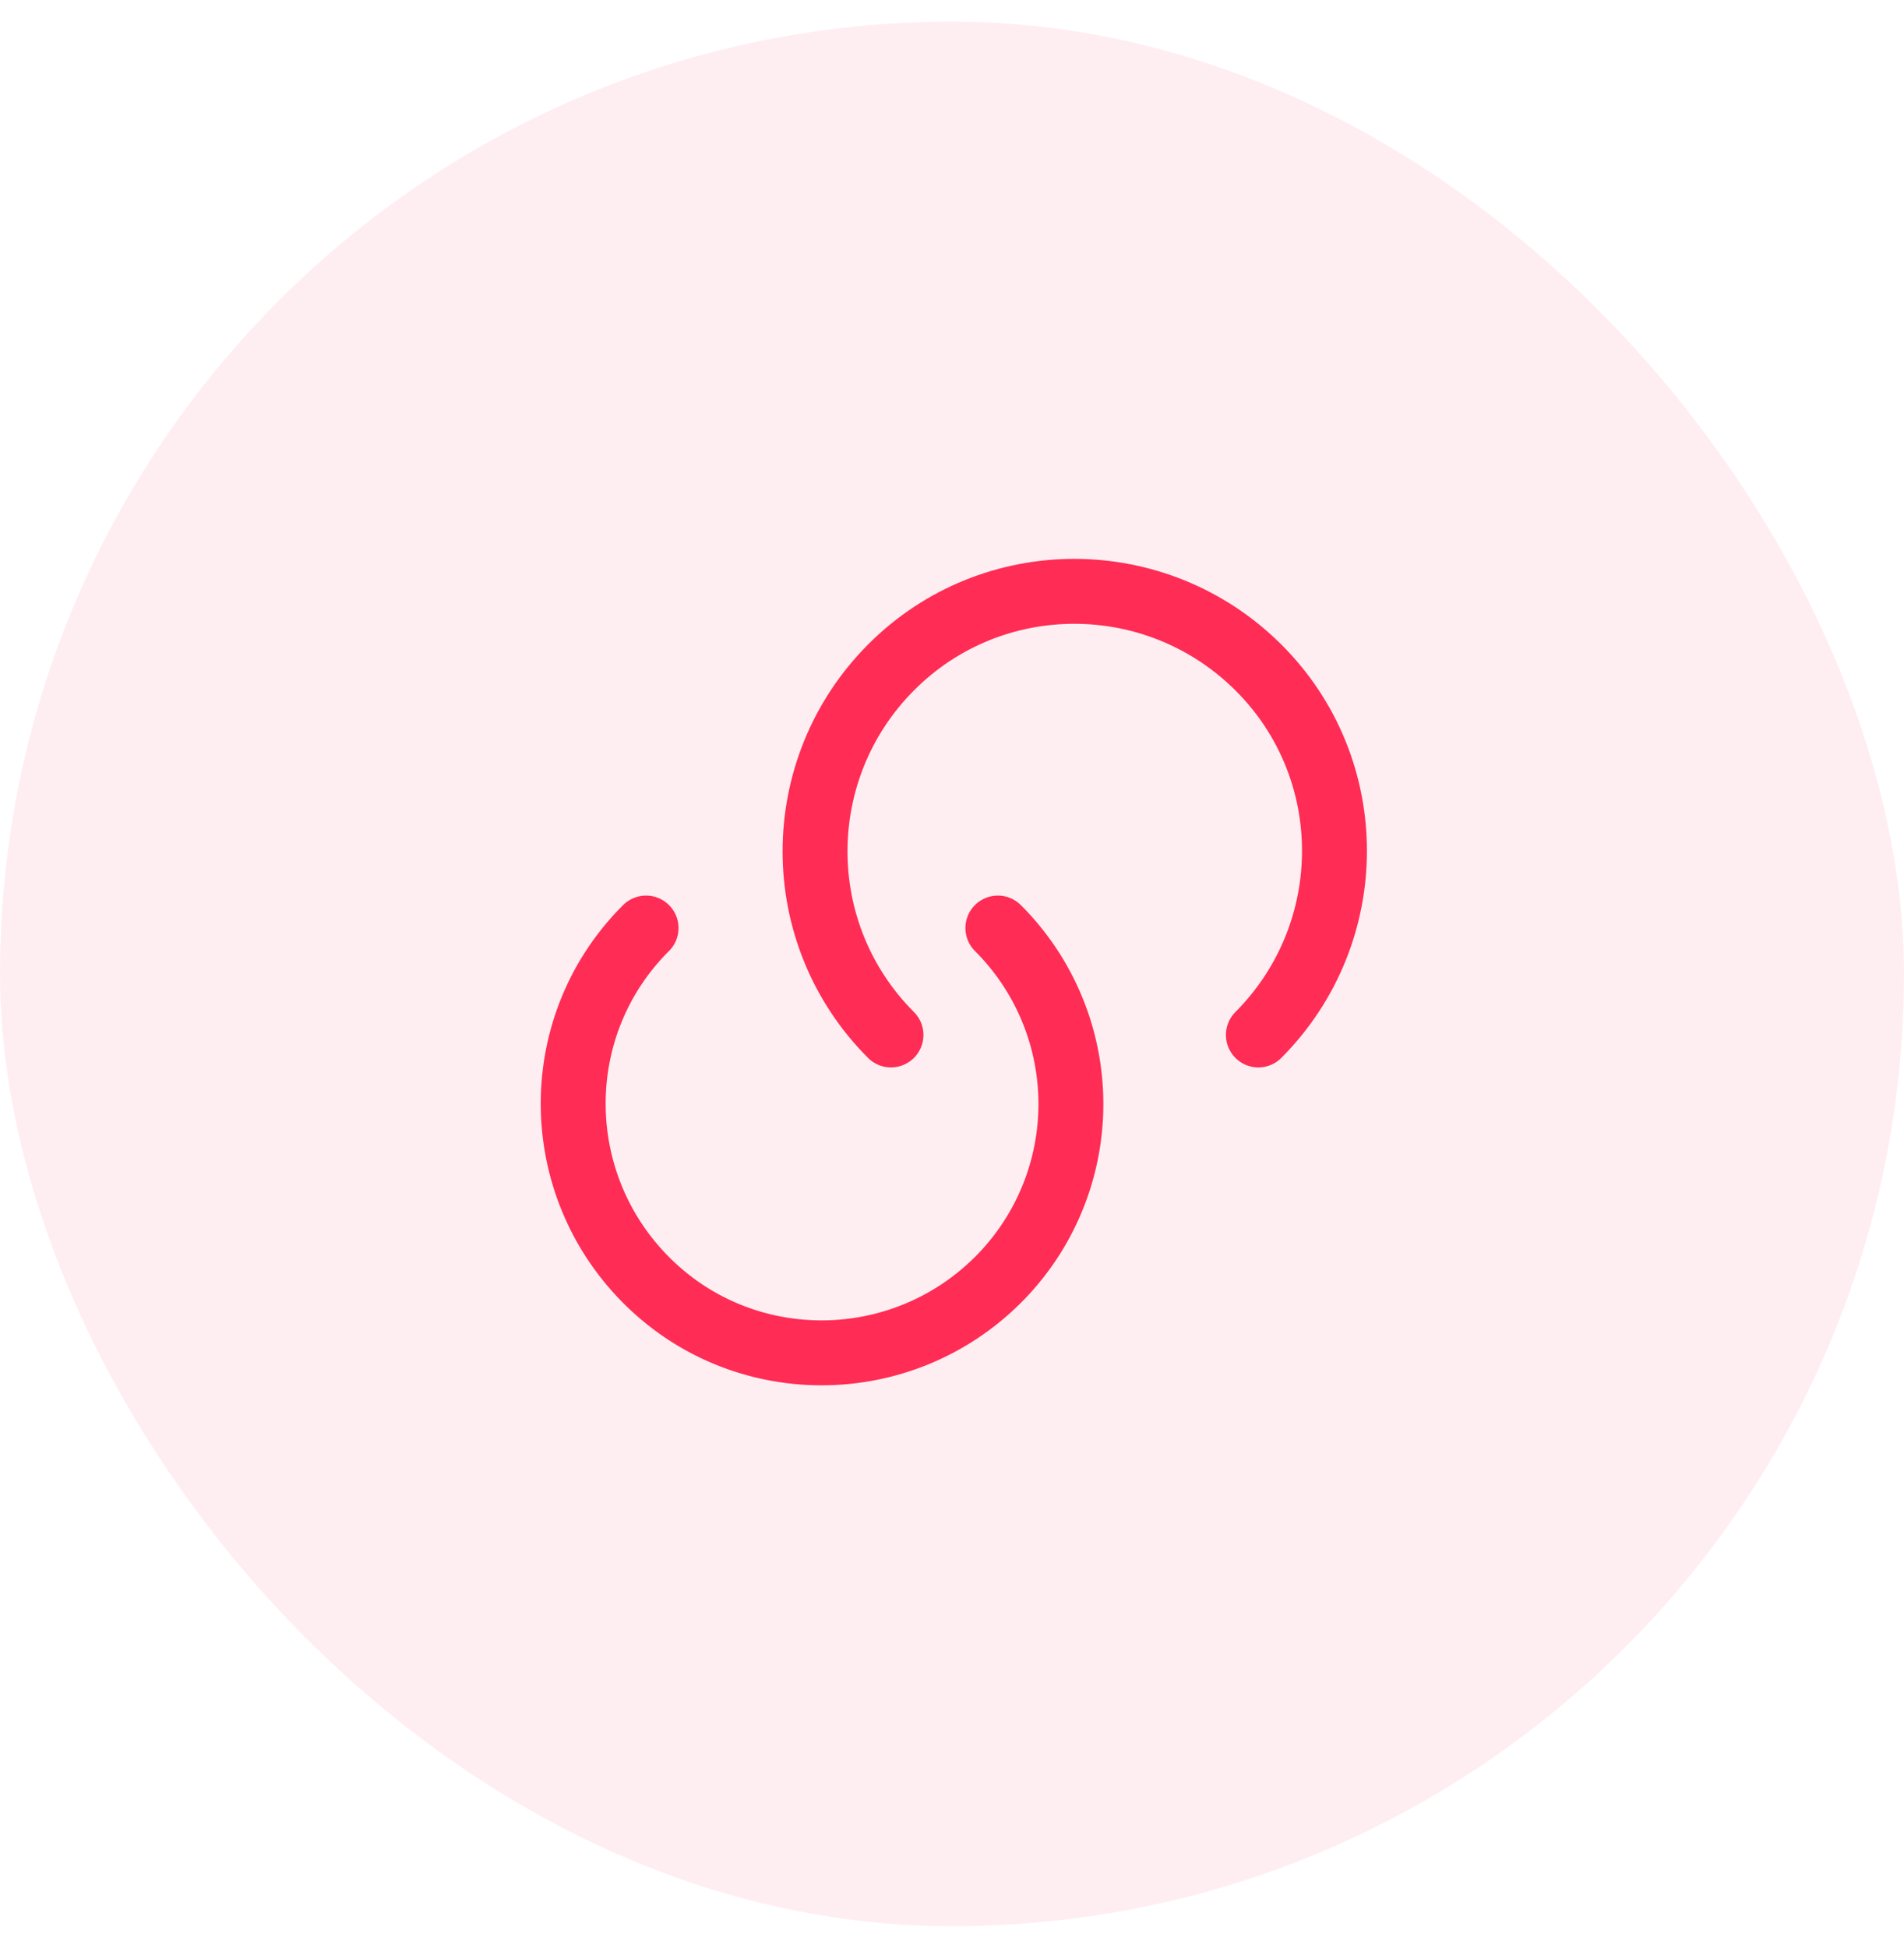 <?xml version="1.0" encoding="UTF-8"?> <svg xmlns="http://www.w3.org/2000/svg" width="44" height="45" fill="none"><rect width="44" height="44" y=".5" fill="#FF2C55" fill-opacity=".08" rx="22"></rect><path stroke="#FF2C55" stroke-linecap="round" stroke-linejoin="round" stroke-width="1.5" d="M23.06 21.44a5.74 5.74 0 0 1 0 8.13c-2.25 2.24-5.89 2.25-8.13 0-2.24-2.25-2.25-5.89 0-8.13"></path><path stroke="#FF2C55" stroke-linecap="round" stroke-linejoin="round" stroke-width="1.5" d="M20.59 23.91c-2.34-2.34-2.34-6.14 0-8.49 2.34-2.35 6.14-2.34 8.49 0 2.35 2.34 2.34 6.14 0 8.49"></path></svg> 